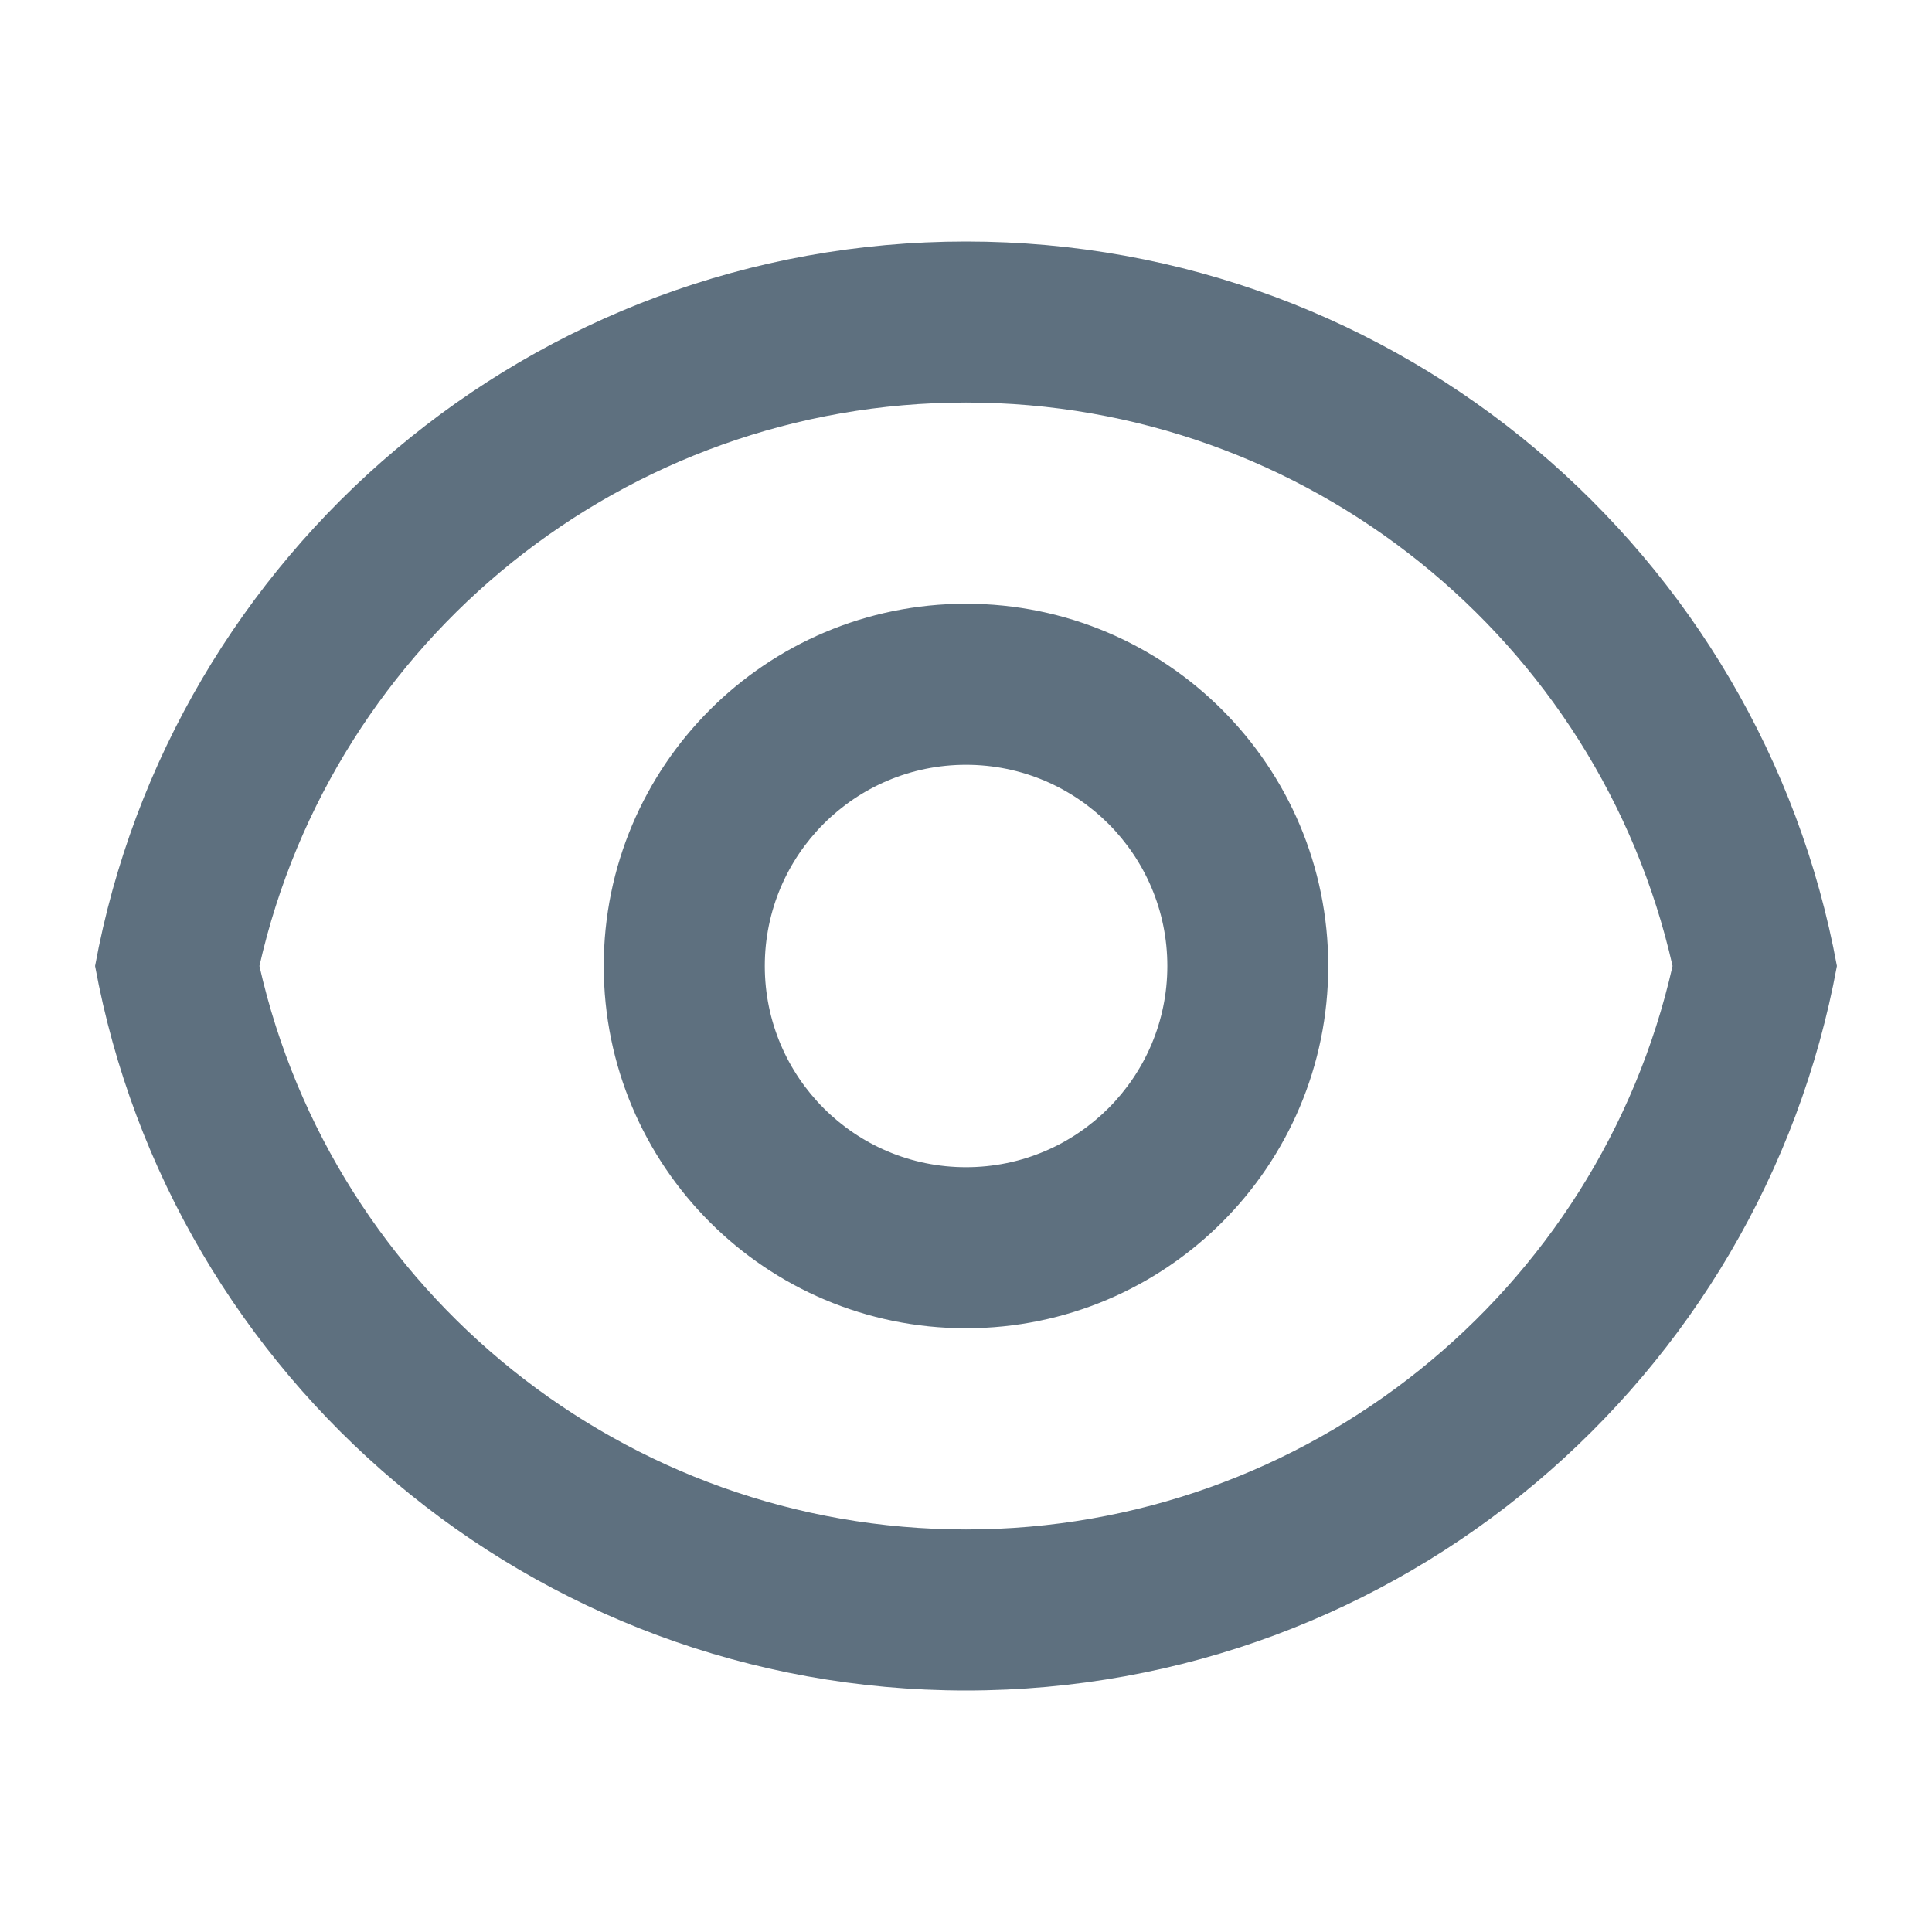 <svg width="14" height="14" viewBox="0 0 14 14" fill="none" xmlns="http://www.w3.org/2000/svg">
<path d="M7 1.75C10.146 1.75 12.762 4.013 13.311 7C12.762 9.987 10.146 12.25 7 12.25C3.855 12.25 1.238 9.987 0.689 7C1.238 4.013 3.855 1.75 7 1.75ZM7 11.083C9.471 11.083 11.585 9.364 12.12 7C11.585 4.636 9.471 2.917 7 2.917C4.529 2.917 2.415 4.636 1.88 7C2.415 9.364 4.529 11.083 7 11.083ZM7 9.625C5.55 9.625 4.375 8.45 4.375 7C4.375 5.55 5.55 4.375 7 4.375C8.45 4.375 9.625 5.55 9.625 7C9.625 8.45 8.45 9.625 7 9.625ZM7 8.458C7.806 8.458 8.459 7.805 8.459 7C8.459 6.195 7.806 5.542 7 5.542C6.195 5.542 5.542 6.195 5.542 7C5.542 7.805 6.195 8.458 7 8.458Z" fill="#5E707F"/>
</svg>
